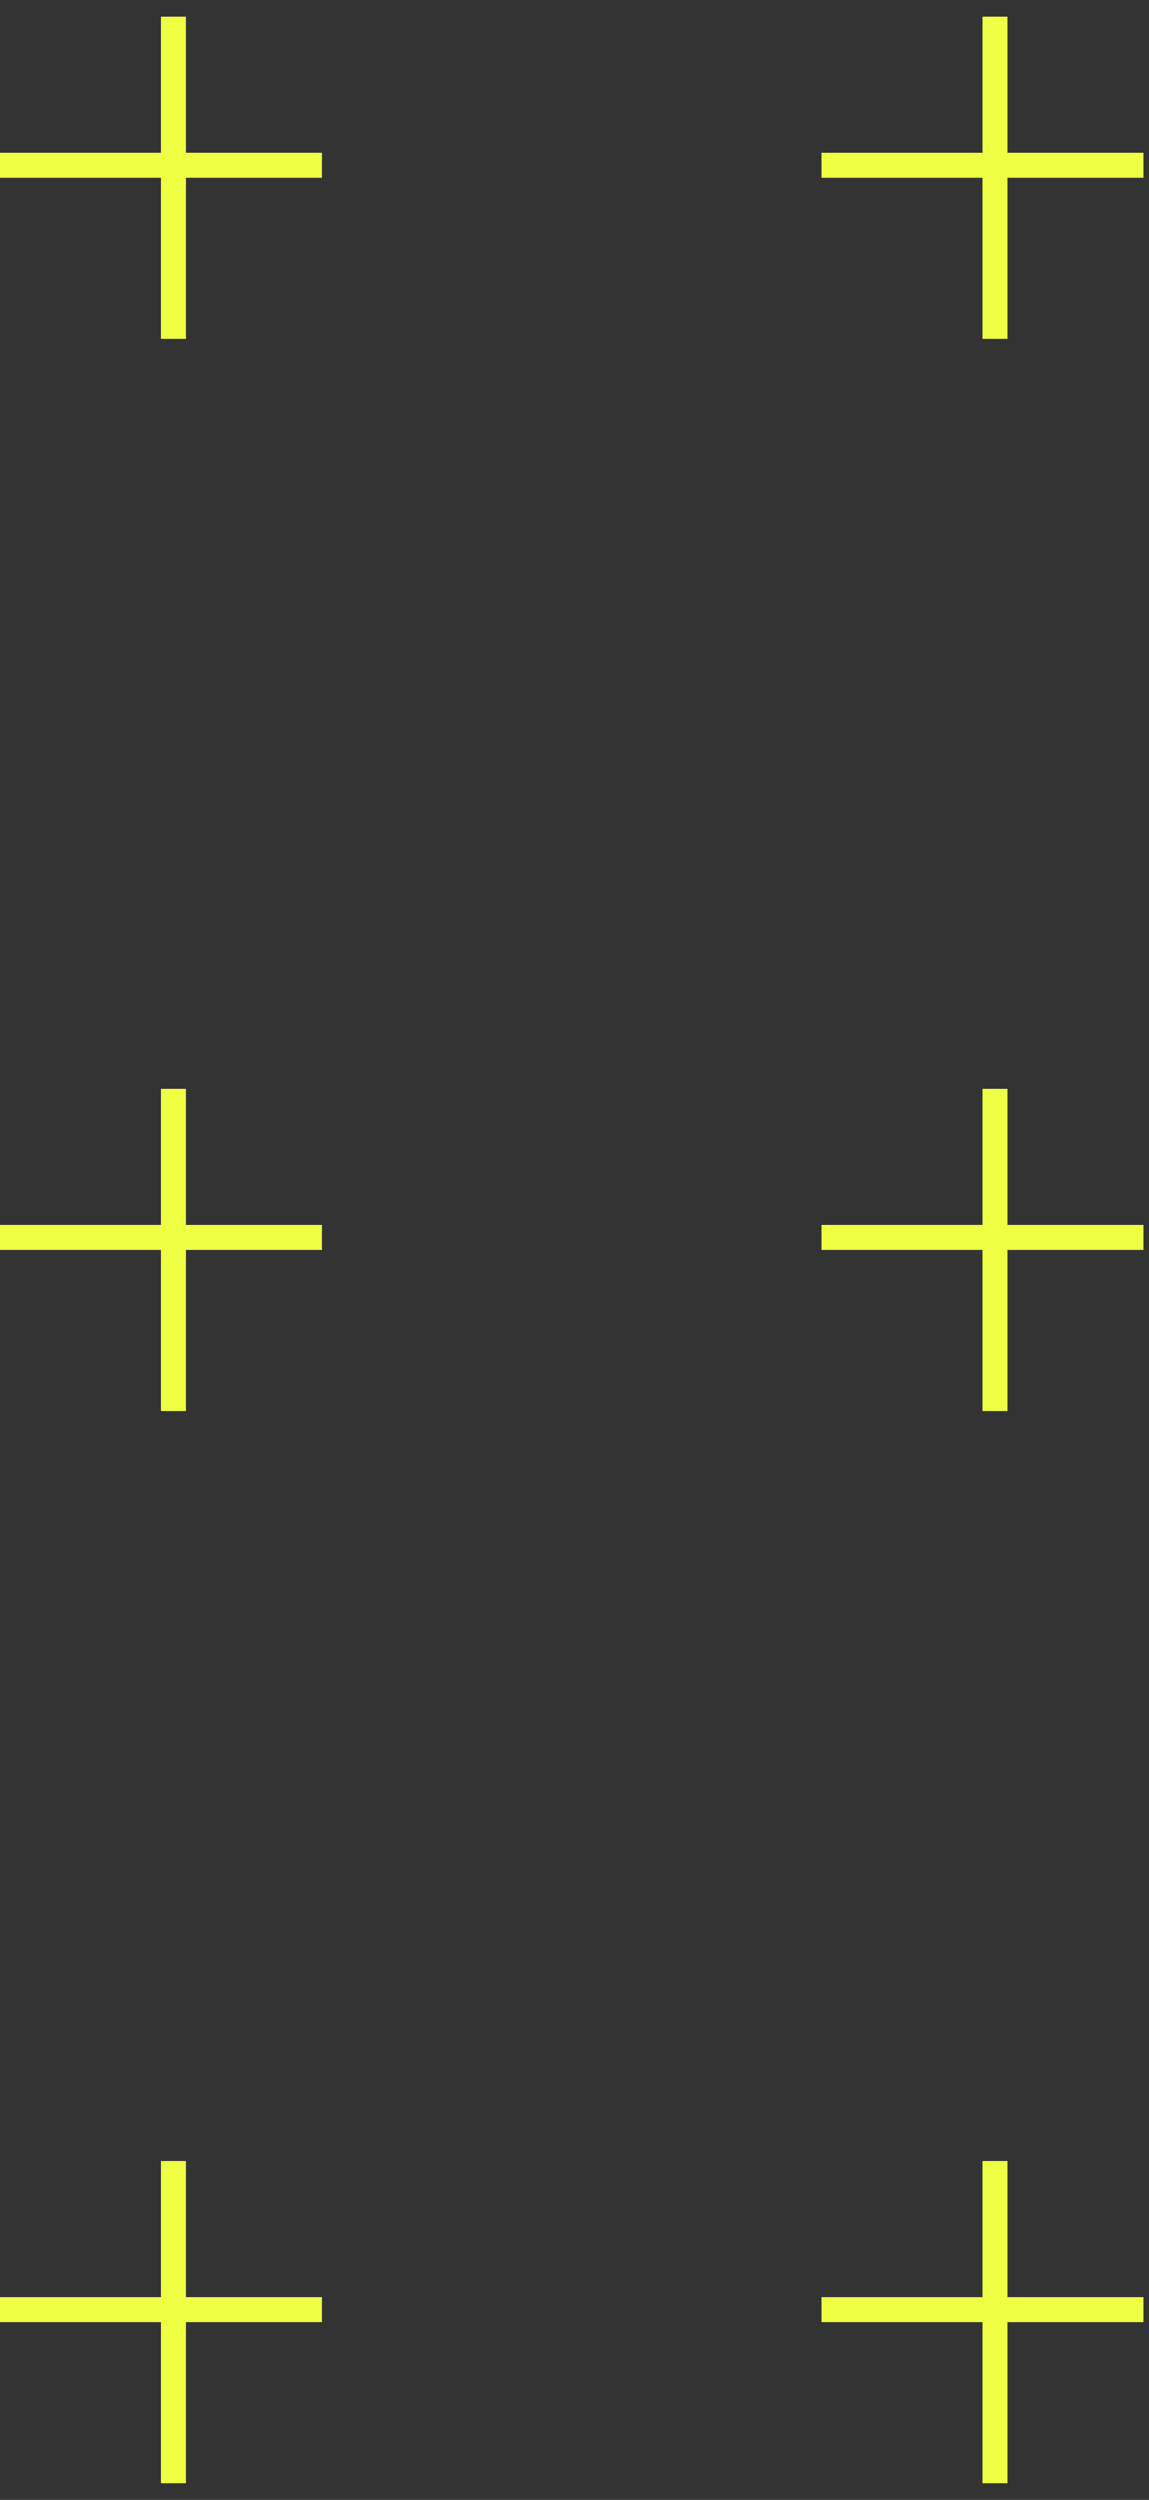<svg width="46" height="100" viewBox="0 0 46 100" fill="none" xmlns="http://www.w3.org/2000/svg">
<rect x="0" y="0" width="46" height="100" fill="#333333" stroke="none"/>
<line x1="32.889" y1="6.611" x2="45.778" y2="6.611" stroke="#EFFF44"/>
<line x1="39.834" y1="0.667" x2="39.834" y2="13.555" stroke="#EFFF44"/>
<line y1="6.611" x2="12.889" y2="6.611" stroke="#EFFF44"/>
<line x1="6.944" y1="0.667" x2="6.944" y2="13.555" stroke="#EFFF44"/>
<line x1="32.889" y1="49.499" x2="45.778" y2="49.499" stroke="#EFFF44"/>
<line x1="39.834" y1="43.555" x2="39.834" y2="56.444" stroke="#EFFF44"/>
<line y1="49.499" x2="12.889" y2="49.499" stroke="#EFFF44"/>
<line x1="6.944" y1="43.555" x2="6.944" y2="56.444" stroke="#EFFF44"/>
<line x1="32.889" y1="92.389" x2="45.778" y2="92.389" stroke="#EFFF44"/>
<line x1="39.834" y1="86.444" x2="39.834" y2="99.333" stroke="#EFFF44"/>
<line y1="92.389" x2="12.889" y2="92.389" stroke="#EFFF44"/>
<line x1="6.944" y1="86.444" x2="6.944" y2="99.333" stroke="#EFFF44"/>
</svg>
